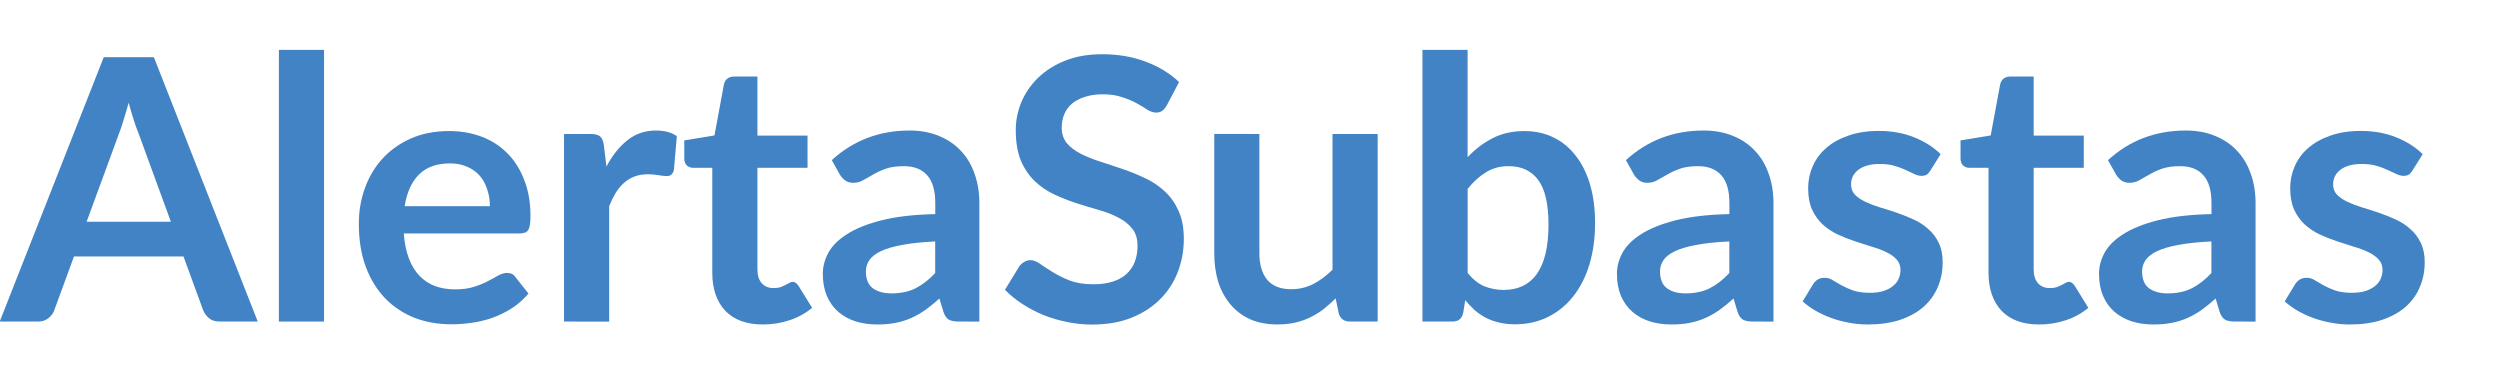 <?xml version="1.0" encoding="UTF-8" standalone="no"?>
<svg xmlns:dc="http://purl.org/dc/elements/1.1/" xmlns:cc="http://creativecommons.org/ns#" xmlns:rdf="http://www.w3.org/1999/02/22-rdf-syntax-ns#" xmlns:svg="http://www.w3.org/2000/svg" xmlns="http://www.w3.org/2000/svg" xmlns:sodipodi="http://sodipodi.sourceforge.net/DTD/sodipodi-0.dtd" xmlns:inkscape="http://www.inkscape.org/namespaces/inkscape" id="svg8" version="1.1" viewBox="0 0 100 15" height="15mm" width="100mm" sodipodi:docname="logo.svg" inkscape:version="0.92.2 (5c3e80d, 2017-08-06)">
  <defs id="defs2"></defs>
  <g id="layer1" transform="matrix(1.382,0,0,1.382,-65.746,-88.353)">
    <g aria-label="AlertaSubastas" style="font-style:normal;font-variant:normal;font-weight:bold;font-stretch:normal;font-size:10.583px;line-height:1.25;font-family:Lato;-inkscape-font-specification:'Lato, Bold';font-variant-ligatures:normal;font-variant-caps:normal;font-variant-numeric:normal;font-feature-settings:normal;text-align:start;letter-spacing:0px;word-spacing:0px;writing-mode:lr-tb;text-anchor:start;fill:#000000;fill-opacity:1;stroke:none;stroke-width:0.265" id="text817">
      <path d="m 55.033,73.238 h -1.101 q -0.185,0 -0.302,-0.09 -0.116,-0.095 -0.175,-0.233 l -0.571,-1.561 h -3.17 l -0.572,1.561 q -0.042,0.122 -0.164,0.222 -0.122,0.101 -0.302,0.101 h -1.111 l 3.011,-7.652 h 1.45 z m -4.953,-2.889 h 2.439 l -0.931,-2.545 q -0.069,-0.169 -0.143,-0.397 -0.074,-0.233 -0.148,-0.503 -0.074,0.27 -0.148,0.503 -0.069,0.233 -0.138,0.407 z" style="font-style:normal;font-variant:normal;font-weight:bold;font-stretch:normal;font-size:10.583px;font-family:Lato;-inkscape-font-specification:'Lato, Bold';font-variant-ligatures:normal;font-variant-caps:normal;font-variant-numeric:normal;font-feature-settings:normal;text-align:start;writing-mode:lr-tb;text-anchor:start;fill:#4183c4;fill-opacity:1;stroke-width:0.265" id="path867"></path>
      <path d="m 56.952,65.375 v 7.863 h -1.307 v -7.863 z" style="font-style:normal;font-variant:normal;font-weight:bold;font-stretch:normal;font-size:10.583px;font-family:Lato;-inkscape-font-specification:'Lato, Bold';font-variant-ligatures:normal;font-variant-caps:normal;font-variant-numeric:normal;font-feature-settings:normal;text-align:start;writing-mode:lr-tb;text-anchor:start;fill:#4183c4;fill-opacity:1;stroke-width:0.265" id="path869"></path>
      <path d="m 60.567,67.724 q 0.513,0 0.947,0.164 0.434,0.164 0.746,0.482 0.312,0.312 0.487,0.773 0.18,0.455 0.18,1.042 0,0.296 -0.064,0.402 -0.064,0.101 -0.243,0.101 h -3.36 q 0.032,0.418 0.148,0.725 0.116,0.302 0.307,0.503 0.191,0.196 0.45,0.296 0.265,0.095 0.582,0.095 0.318,0 0.545,-0.074 0.233,-0.074 0.402,-0.164 0.175,-0.09 0.302,-0.164 0.132,-0.074 0.254,-0.074 0.164,0 0.243,0.122 l 0.376,0.476 q -0.217,0.254 -0.487,0.429 -0.27,0.169 -0.566,0.275 -0.291,0.101 -0.598,0.143 -0.302,0.042 -0.587,0.042 -0.566,0 -1.053,-0.185 -0.487,-0.191 -0.847,-0.556 -0.36,-0.37 -0.566,-0.91 -0.206,-0.545 -0.206,-1.259 0,-0.556 0.18,-1.042 0.18,-0.492 0.513,-0.852 0.339,-0.365 0.82,-0.577 0.487,-0.212 1.095,-0.212 z m 0.026,0.937 q -0.572,0 -0.894,0.323 -0.323,0.323 -0.413,0.915 h 2.466 q 0,-0.254 -0.074,-0.476 -0.069,-0.228 -0.212,-0.397 -0.143,-0.169 -0.365,-0.265 -0.217,-0.101 -0.508,-0.101 z" style="font-style:normal;font-variant:normal;font-weight:bold;font-stretch:normal;font-size:10.583px;font-family:Lato;-inkscape-font-specification:'Lato, Bold';font-variant-ligatures:normal;font-variant-caps:normal;font-variant-numeric:normal;font-feature-settings:normal;text-align:start;writing-mode:lr-tb;text-anchor:start;fill:#4183c4;fill-opacity:1;stroke-width:0.265" id="path871"></path>
      <path d="m 63.898,73.238 v -5.429 h 0.767 q 0.201,0 0.28,0.074 0.079,0.069 0.106,0.254 l 0.074,0.614 q 0.259,-0.487 0.609,-0.762 0.349,-0.28 0.826,-0.28 0.376,0 0.603,0.164 l -0.085,0.979 q -0.026,0.095 -0.079,0.138 -0.048,0.037 -0.132,0.037 -0.079,0 -0.238,-0.026 -0.153,-0.026 -0.302,-0.026 -0.217,0 -0.386,0.064 -0.169,0.064 -0.307,0.185 -0.132,0.116 -0.238,0.286 -0.101,0.169 -0.191,0.386 v 3.344 z" style="font-style:normal;font-variant:normal;font-weight:bold;font-stretch:normal;font-size:10.583px;font-family:Lato;-inkscape-font-specification:'Lato, Bold';font-variant-ligatures:normal;font-variant-caps:normal;font-variant-numeric:normal;font-feature-settings:normal;text-align:start;writing-mode:lr-tb;text-anchor:start;fill:#4183c4;fill-opacity:1;stroke-width:0.265" id="path873"></path>
      <path d="m 69.655,73.323 q -0.709,0 -1.09,-0.397 -0.376,-0.402 -0.376,-1.106 v -3.032 h -0.556 q -0.106,0 -0.18,-0.069 -0.074,-0.069 -0.074,-0.206 v -0.519 l 0.873,-0.143 0.275,-1.482 q 0.026,-0.106 0.101,-0.164 0.074,-0.058 0.191,-0.058 h 0.677 v 1.709 h 1.45 v 0.931 h -1.45 v 2.942 q 0,0.254 0.122,0.397 0.127,0.143 0.344,0.143 0.122,0 0.201,-0.026 0.085,-0.032 0.143,-0.064 0.064,-0.032 0.111,-0.058 0.048,-0.032 0.095,-0.032 0.058,0 0.095,0.032 0.037,0.026 0.079,0.085 l 0.392,0.635 q -0.286,0.238 -0.656,0.36 -0.37,0.122 -0.767,0.122 z" style="font-style:normal;font-variant:normal;font-weight:bold;font-stretch:normal;font-size:10.583px;font-family:Lato;-inkscape-font-specification:'Lato, Bold';font-variant-ligatures:normal;font-variant-caps:normal;font-variant-numeric:normal;font-feature-settings:normal;text-align:start;writing-mode:lr-tb;text-anchor:start;fill:#4183c4;fill-opacity:1;stroke-width:0.265" id="path875"></path>
      <path d="m 75.324,73.238 q -0.185,0 -0.286,-0.053 -0.101,-0.058 -0.159,-0.228 l -0.116,-0.386 q -0.206,0.185 -0.402,0.328 -0.196,0.138 -0.407,0.233 -0.212,0.095 -0.455,0.143 -0.238,0.048 -0.529,0.048 -0.344,0 -0.635,-0.09 -0.291,-0.095 -0.503,-0.28 -0.212,-0.185 -0.328,-0.46 -0.116,-0.275 -0.116,-0.64 0,-0.307 0.159,-0.603 0.164,-0.302 0.54,-0.54 0.376,-0.243 1,-0.402 0.624,-0.159 1.556,-0.18 v -0.318 q 0,-0.545 -0.233,-0.804 -0.233,-0.265 -0.672,-0.265 -0.318,0 -0.529,0.074 -0.206,0.074 -0.365,0.169 -0.159,0.09 -0.291,0.164 -0.127,0.074 -0.286,0.074 -0.138,0 -0.233,-0.069 -0.095,-0.074 -0.153,-0.169 l -0.233,-0.418 q 0.937,-0.857 2.254,-0.857 0.476,0 0.852,0.159 0.376,0.153 0.635,0.434 0.259,0.275 0.392,0.661 0.138,0.386 0.138,0.847 v 3.429 z m -1.953,-0.815 q 0.402,0 0.693,-0.143 0.296,-0.148 0.577,-0.445 v -0.915 q -0.572,0.026 -0.958,0.101 -0.381,0.069 -0.614,0.18 -0.233,0.111 -0.333,0.259 -0.101,0.148 -0.101,0.323 0,0.344 0.201,0.492 0.206,0.148 0.534,0.148 z" style="font-style:normal;font-variant:normal;font-weight:bold;font-stretch:normal;font-size:10.583px;font-family:Lato;-inkscape-font-specification:'Lato, Bold';font-variant-ligatures:normal;font-variant-caps:normal;font-variant-numeric:normal;font-feature-settings:normal;text-align:start;writing-mode:lr-tb;text-anchor:start;fill:#4183c4;fill-opacity:1;stroke-width:0.265" id="path877"></path>
      <path d="m 81.346,66.978 q -0.064,0.111 -0.138,0.164 -0.069,0.048 -0.175,0.048 -0.111,0 -0.243,-0.079 -0.127,-0.085 -0.307,-0.185 -0.18,-0.101 -0.423,-0.18 -0.238,-0.085 -0.566,-0.085 -0.296,0 -0.519,0.074 -0.222,0.069 -0.376,0.196 -0.148,0.127 -0.222,0.307 -0.074,0.175 -0.074,0.386 0,0.27 0.148,0.45 0.153,0.18 0.402,0.307 0.249,0.127 0.566,0.228 0.318,0.101 0.651,0.217 0.333,0.111 0.651,0.265 0.318,0.148 0.566,0.381 0.249,0.228 0.397,0.561 0.153,0.333 0.153,0.81 0,0.519 -0.18,0.974 -0.175,0.45 -0.519,0.788 -0.339,0.333 -0.831,0.529 -0.492,0.191 -1.127,0.191 -0.365,0 -0.72,-0.074 -0.355,-0.069 -0.683,-0.201 -0.323,-0.132 -0.609,-0.318 -0.286,-0.185 -0.508,-0.413 l 0.418,-0.683 q 0.053,-0.074 0.138,-0.122 0.085,-0.053 0.18,-0.053 0.132,0 0.286,0.111 0.153,0.106 0.365,0.238 0.212,0.132 0.492,0.243 0.286,0.106 0.683,0.106 0.609,0 0.942,-0.286 0.333,-0.291 0.333,-0.831 0,-0.302 -0.153,-0.492 -0.148,-0.191 -0.397,-0.318 -0.249,-0.132 -0.566,-0.222 -0.318,-0.09 -0.646,-0.196 -0.328,-0.106 -0.646,-0.254 -0.318,-0.148 -0.566,-0.386 -0.249,-0.238 -0.402,-0.593 -0.148,-0.36 -0.148,-0.884 0,-0.418 0.164,-0.815 0.169,-0.397 0.487,-0.704 0.318,-0.307 0.783,-0.492 0.466,-0.185 1.069,-0.185 0.677,0 1.249,0.212 0.572,0.212 0.974,0.593 z" style="font-style:normal;font-variant:normal;font-weight:bold;font-stretch:normal;font-size:10.583px;font-family:Lato;-inkscape-font-specification:'Lato, Bold';font-variant-ligatures:normal;font-variant-caps:normal;font-variant-numeric:normal;font-feature-settings:normal;text-align:start;writing-mode:lr-tb;text-anchor:start;fill:#4183c4;fill-opacity:1;stroke-width:0.265" id="path879"></path>
      <path d="m 84.024,67.809 v 3.45 q 0,0.497 0.228,0.773 0.233,0.27 0.693,0.27 0.339,0 0.635,-0.148 0.296,-0.153 0.561,-0.418 V 67.809 H 87.448 v 5.429 h -0.799 q -0.259,0 -0.328,-0.238 l -0.09,-0.434 q -0.169,0.169 -0.349,0.312 -0.18,0.138 -0.386,0.238 -0.206,0.101 -0.439,0.153 -0.233,0.053 -0.508,0.053 -0.445,0 -0.788,-0.148 -0.339,-0.153 -0.572,-0.429 -0.233,-0.275 -0.355,-0.651 -0.116,-0.381 -0.116,-0.836 v -3.45 z" style="font-style:normal;font-variant:normal;font-weight:bold;font-stretch:normal;font-size:10.583px;font-family:Lato;-inkscape-font-specification:'Lato, Bold';font-variant-ligatures:normal;font-variant-caps:normal;font-variant-numeric:normal;font-feature-settings:normal;text-align:start;writing-mode:lr-tb;text-anchor:start;fill:#4183c4;fill-opacity:1;stroke-width:0.265" id="path881"></path>
      <path d="m 88.744,73.238 v -7.863 h 1.307 v 3.106 q 0.328,-0.349 0.725,-0.55 0.402,-0.206 0.915,-0.206 0.471,0 0.847,0.185 0.381,0.185 0.646,0.534 0.27,0.344 0.413,0.836 0.143,0.492 0.143,1.106 0,0.661 -0.164,1.201 -0.164,0.54 -0.471,0.926 -0.302,0.381 -0.73,0.593 -0.429,0.212 -0.953,0.212 -0.254,0 -0.466,-0.053 -0.206,-0.048 -0.381,-0.138 -0.169,-0.09 -0.318,-0.217 -0.143,-0.132 -0.275,-0.291 l -0.058,0.365 q -0.032,0.138 -0.111,0.196 -0.074,0.058 -0.206,0.058 z m 2.498,-4.498 q -0.376,0 -0.656,0.175 -0.28,0.169 -0.534,0.482 v 2.434 q 0.222,0.275 0.482,0.386 0.265,0.106 0.556,0.106 0.302,0 0.54,-0.106 0.243,-0.111 0.413,-0.339 0.169,-0.233 0.259,-0.587 0.09,-0.36 0.09,-0.857 0,-0.894 -0.296,-1.291 -0.296,-0.402 -0.852,-0.402 z" style="font-style:normal;font-variant:normal;font-weight:bold;font-stretch:normal;font-size:10.583px;font-family:Lato;-inkscape-font-specification:'Lato, Bold';font-variant-ligatures:normal;font-variant-caps:normal;font-variant-numeric:normal;font-feature-settings:normal;text-align:start;writing-mode:lr-tb;text-anchor:start;fill:#4183c4;fill-opacity:1;stroke-width:0.265" id="path883"></path>
      <path d="m 98.309,73.238 q -0.185,0 -0.286,-0.053 -0.101,-0.058 -0.159,-0.228 l -0.116,-0.386 q -0.206,0.185 -0.402,0.328 -0.196,0.138 -0.407,0.233 -0.212,0.095 -0.455,0.143 -0.238,0.048 -0.529,0.048 -0.344,0 -0.635,-0.09 -0.291,-0.095 -0.503,-0.28 -0.212,-0.185 -0.328,-0.46 -0.116,-0.275 -0.116,-0.64 0,-0.307 0.159,-0.603 0.164,-0.302 0.54,-0.54 0.376,-0.243 1,-0.402 0.624,-0.159 1.556,-0.18 v -0.318 q 0,-0.545 -0.233,-0.804 -0.233,-0.265 -0.672,-0.265 -0.318,0 -0.529,0.074 -0.206,0.074 -0.365,0.169 -0.159,0.09 -0.291,0.164 -0.127,0.074 -0.286,0.074 -0.138,0 -0.233,-0.069 -0.095,-0.074 -0.153,-0.169 l -0.233,-0.418 q 0.937,-0.857 2.254,-0.857 0.476,0 0.852,0.159 0.376,0.153 0.635,0.434 0.259,0.275 0.392,0.661 0.138,0.386 0.138,0.847 v 3.429 z m -1.953,-0.815 q 0.402,0 0.693,-0.143 0.296,-0.148 0.577,-0.445 v -0.915 q -0.572,0.026 -0.958,0.101 -0.381,0.069 -0.614,0.18 -0.233,0.111 -0.333,0.259 -0.101,0.148 -0.101,0.323 0,0.344 0.201,0.492 0.206,0.148 0.534,0.148 z" style="font-style:normal;font-variant:normal;font-weight:bold;font-stretch:normal;font-size:10.583px;font-family:Lato;-inkscape-font-specification:'Lato, Bold';font-variant-ligatures:normal;font-variant-caps:normal;font-variant-numeric:normal;font-feature-settings:normal;text-align:start;writing-mode:lr-tb;text-anchor:start;fill:#4183c4;fill-opacity:1;stroke-width:0.265" id="path885"></path>
      <path d="m 103.446,68.867 q -0.053,0.085 -0.111,0.122 -0.058,0.032 -0.148,0.032 -0.095,0 -0.206,-0.053 -0.106,-0.053 -0.249,-0.116 -0.143,-0.069 -0.328,-0.122 -0.18,-0.053 -0.429,-0.053 -0.386,0 -0.609,0.164 -0.217,0.164 -0.217,0.429 0,0.175 0.111,0.296 0.116,0.116 0.302,0.206 0.191,0.09 0.429,0.164 0.238,0.069 0.482,0.153 0.249,0.085 0.487,0.196 0.238,0.106 0.423,0.275 0.191,0.164 0.302,0.397 0.116,0.233 0.116,0.561 0,0.392 -0.143,0.725 -0.138,0.328 -0.413,0.572 -0.275,0.238 -0.683,0.376 -0.402,0.132 -0.931,0.132 -0.28,0 -0.55,-0.053 -0.265,-0.048 -0.513,-0.138 -0.243,-0.09 -0.455,-0.212 -0.206,-0.122 -0.365,-0.265 l 0.302,-0.497 q 0.058,-0.09 0.138,-0.138 0.079,-0.048 0.201,-0.048 0.122,0 0.228,0.069 0.111,0.069 0.254,0.148 0.143,0.079 0.333,0.148 0.196,0.069 0.492,0.069 0.233,0 0.397,-0.053 0.169,-0.058 0.275,-0.148 0.111,-0.09 0.159,-0.206 0.053,-0.122 0.053,-0.249 0,-0.191 -0.116,-0.312 -0.111,-0.122 -0.302,-0.212 -0.185,-0.09 -0.429,-0.159 -0.238,-0.074 -0.492,-0.159 -0.249,-0.085 -0.492,-0.196 -0.238,-0.116 -0.429,-0.291 -0.185,-0.175 -0.302,-0.429 -0.111,-0.254 -0.111,-0.614 0,-0.333 0.132,-0.635 0.132,-0.302 0.386,-0.524 0.259,-0.228 0.64,-0.36 0.386,-0.138 0.889,-0.138 0.561,0 1.021,0.185 0.46,0.185 0.767,0.487 z" style="font-style:normal;font-variant:normal;font-weight:bold;font-stretch:normal;font-size:10.583px;font-family:Lato;-inkscape-font-specification:'Lato, Bold';font-variant-ligatures:normal;font-variant-caps:normal;font-variant-numeric:normal;font-feature-settings:normal;text-align:start;writing-mode:lr-tb;text-anchor:start;fill:#4183c4;fill-opacity:1;stroke-width:0.265" id="path887"></path>
      <path d="m 106.594,73.323 q -0.709,0 -1.09,-0.397 -0.376,-0.402 -0.376,-1.106 v -3.032 h -0.556 q -0.106,0 -0.18,-0.069 -0.074,-0.069 -0.074,-0.206 v -0.519 l 0.873,-0.143 0.275,-1.482 q 0.026,-0.106 0.101,-0.164 0.074,-0.058 0.191,-0.058 h 0.677 v 1.709 h 1.45 v 0.931 h -1.45 v 2.942 q 0,0.254 0.122,0.397 0.127,0.143 0.344,0.143 0.122,0 0.201,-0.026 0.085,-0.032 0.143,-0.064 0.064,-0.032 0.111,-0.058 0.048,-0.032 0.095,-0.032 0.058,0 0.095,0.032 0.037,0.026 0.079,0.085 l 0.392,0.635 q -0.286,0.238 -0.656,0.36 -0.37,0.122 -0.767,0.122 z" style="font-style:normal;font-variant:normal;font-weight:bold;font-stretch:normal;font-size:10.583px;font-family:Lato;-inkscape-font-specification:'Lato, Bold';font-variant-ligatures:normal;font-variant-caps:normal;font-variant-numeric:normal;font-feature-settings:normal;text-align:start;writing-mode:lr-tb;text-anchor:start;fill:#4183c4;fill-opacity:1;stroke-width:0.265" id="path889"></path>
      <path d="m 112.262,73.238 q -0.185,0 -0.286,-0.053 -0.101,-0.058 -0.159,-0.228 l -0.116,-0.386 q -0.206,0.185 -0.402,0.328 -0.196,0.138 -0.407,0.233 -0.212,0.095 -0.455,0.143 -0.238,0.048 -0.529,0.048 -0.344,0 -0.635,-0.09 -0.291,-0.095 -0.503,-0.28 -0.212,-0.185 -0.328,-0.46 -0.116,-0.275 -0.116,-0.64 0,-0.307 0.159,-0.603 0.164,-0.302 0.54,-0.54 0.376,-0.243 1,-0.402 0.624,-0.159 1.556,-0.18 v -0.318 q 0,-0.545 -0.233,-0.804 -0.233,-0.265 -0.672,-0.265 -0.318,0 -0.529,0.074 -0.206,0.074 -0.365,0.169 -0.159,0.09 -0.291,0.164 -0.127,0.074 -0.286,0.074 -0.138,0 -0.233,-0.069 -0.095,-0.074 -0.153,-0.169 l -0.233,-0.418 q 0.937,-0.857 2.254,-0.857 0.476,0 0.852,0.159 0.376,0.153 0.635,0.434 0.259,0.275 0.392,0.661 0.138,0.386 0.138,0.847 v 3.429 z m -1.953,-0.815 q 0.402,0 0.693,-0.143 0.296,-0.148 0.577,-0.445 v -0.915 q -0.572,0.026 -0.958,0.101 -0.381,0.069 -0.614,0.18 -0.233,0.111 -0.333,0.259 -0.101,0.148 -0.101,0.323 0,0.344 0.201,0.492 0.206,0.148 0.534,0.148 z" style="font-style:normal;font-variant:normal;font-weight:bold;font-stretch:normal;font-size:10.583px;font-family:Lato;-inkscape-font-specification:'Lato, Bold';font-variant-ligatures:normal;font-variant-caps:normal;font-variant-numeric:normal;font-feature-settings:normal;text-align:start;writing-mode:lr-tb;text-anchor:start;fill:#4183c4;fill-opacity:1;stroke-width:0.265" id="path891"></path>
      <path d="m 117.398,68.867 q -0.053,0.085 -0.111,0.122 -0.058,0.032 -0.148,0.032 -0.095,0 -0.206,-0.053 -0.106,-0.053 -0.249,-0.116 -0.143,-0.069 -0.328,-0.122 -0.18,-0.053 -0.429,-0.053 -0.386,0 -0.609,0.164 -0.217,0.164 -0.217,0.429 0,0.175 0.111,0.296 0.116,0.116 0.302,0.206 0.191,0.09 0.429,0.164 0.238,0.069 0.482,0.153 0.249,0.085 0.487,0.196 0.238,0.106 0.423,0.275 0.191,0.164 0.302,0.397 0.116,0.233 0.116,0.561 0,0.392 -0.143,0.725 -0.138,0.328 -0.413,0.572 -0.275,0.238 -0.683,0.376 -0.402,0.132 -0.931,0.132 -0.28,0 -0.55,-0.053 -0.265,-0.048 -0.513,-0.138 -0.243,-0.09 -0.455,-0.212 -0.206,-0.122 -0.365,-0.265 l 0.302,-0.497 q 0.058,-0.09 0.138,-0.138 0.079,-0.048 0.201,-0.048 0.122,0 0.228,0.069 0.111,0.069 0.254,0.148 0.143,0.079 0.333,0.148 0.196,0.069 0.492,0.069 0.233,0 0.397,-0.053 0.169,-0.058 0.275,-0.148 0.111,-0.09 0.159,-0.206 0.053,-0.122 0.053,-0.249 0,-0.191 -0.116,-0.312 -0.111,-0.122 -0.302,-0.212 -0.185,-0.09 -0.429,-0.159 -0.238,-0.074 -0.492,-0.159 -0.249,-0.085 -0.492,-0.196 -0.238,-0.116 -0.429,-0.291 -0.185,-0.175 -0.302,-0.429 -0.111,-0.254 -0.111,-0.614 0,-0.333 0.132,-0.635 0.132,-0.302 0.386,-0.524 0.259,-0.228 0.64,-0.36 0.386,-0.138 0.889,-0.138 0.561,0 1.021,0.185 0.46,0.185 0.767,0.487 z" style="font-style:normal;font-variant:normal;font-weight:bold;font-stretch:normal;font-size:10.583px;font-family:Lato;-inkscape-font-specification:'Lato, Bold';font-variant-ligatures:normal;font-variant-caps:normal;font-variant-numeric:normal;font-feature-settings:normal;text-align:start;writing-mode:lr-tb;text-anchor:start;fill:#4183c4;fill-opacity:1;stroke-width:0.265" id="path893"></path>
    </g>
  </g>
</svg>
